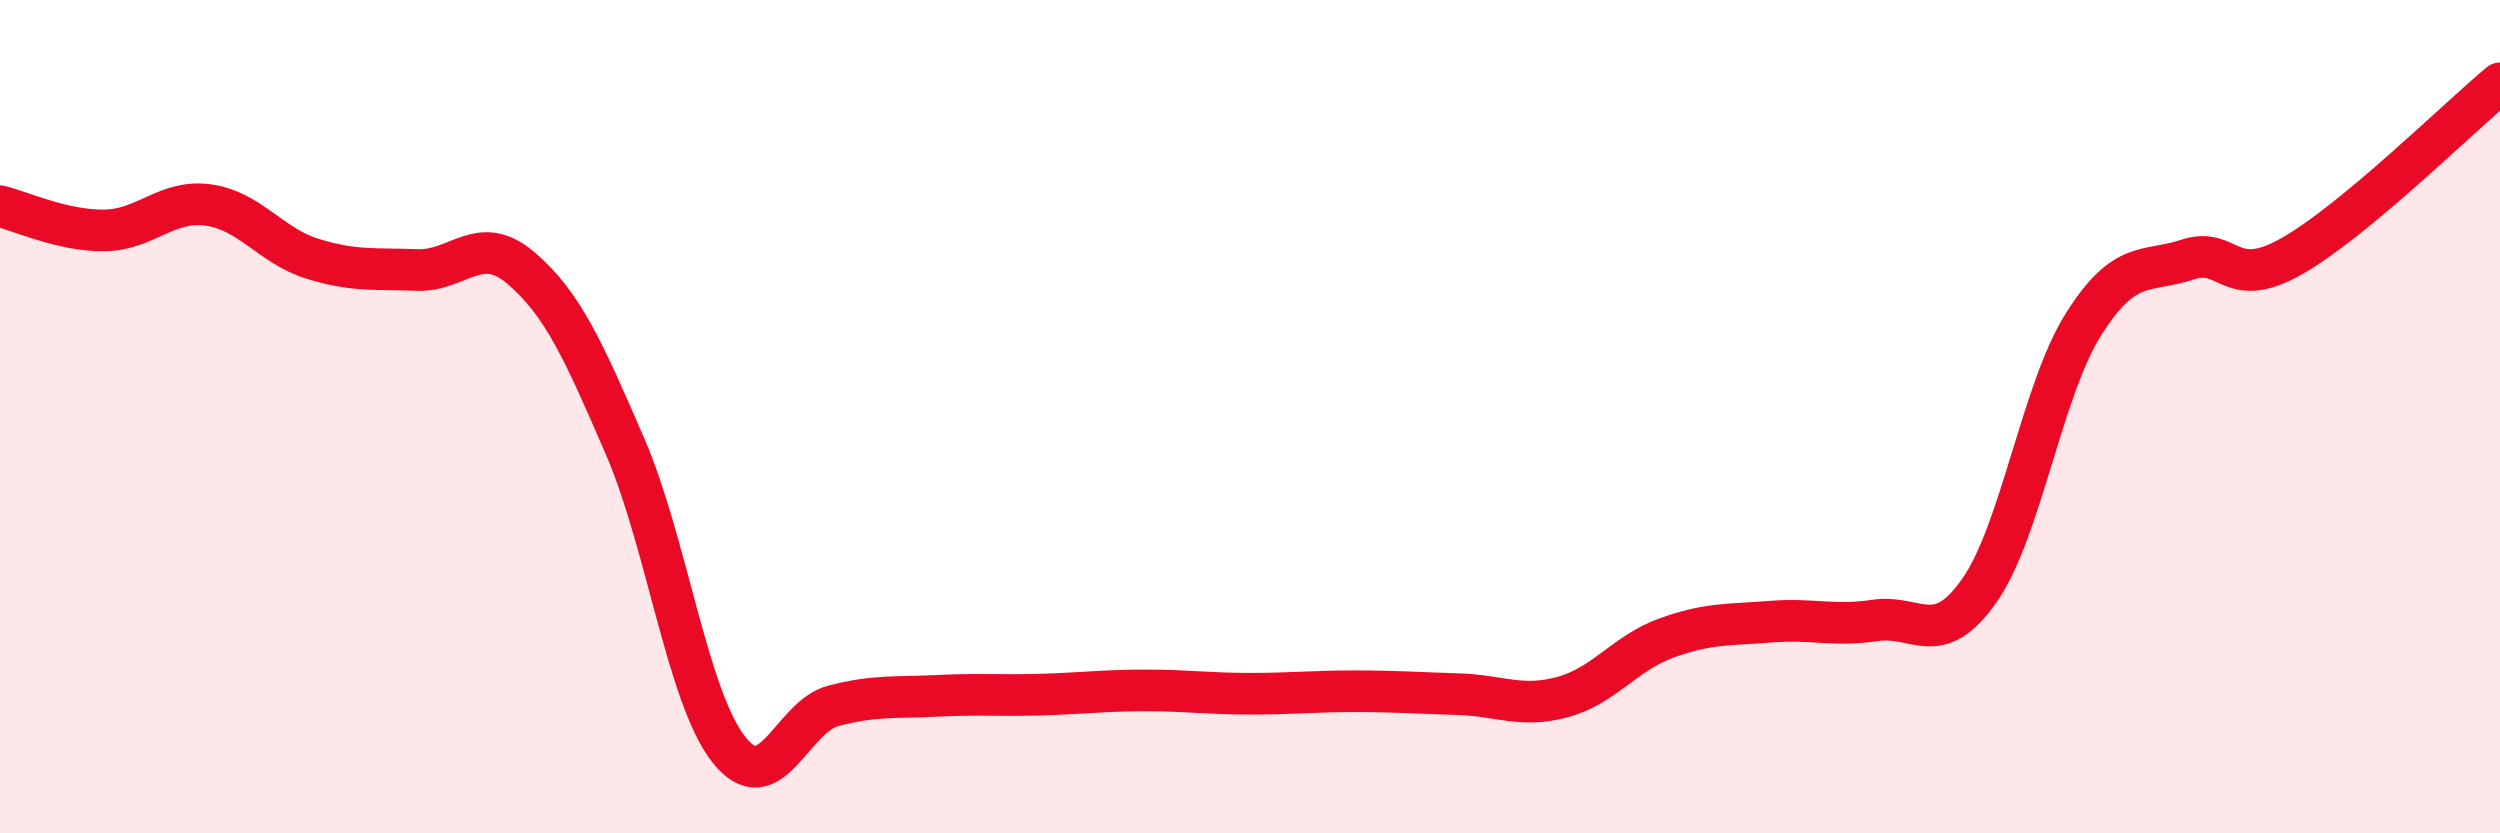 
    <svg width="60" height="20" viewBox="0 0 60 20" xmlns="http://www.w3.org/2000/svg">
      <path
        d="M 0,4.95 C 0.5,5.07 1.5,5.54 2.5,5.53 C 3.5,5.52 4,4.78 5,4.92 C 6,5.06 6.5,5.9 7.5,6.21 C 8.5,6.52 9,6.44 10,6.48 C 11,6.52 11.5,5.58 12.5,6.43 C 13.5,7.28 14,8.4 15,10.71 C 16,13.02 16.5,16.75 17.5,18 C 18.5,19.25 19,17.2 20,16.94 C 21,16.68 21.5,16.75 22.5,16.7 C 23.5,16.65 24,16.7 25,16.67 C 26,16.64 26.5,16.57 27.5,16.57 C 28.5,16.57 29,16.65 30,16.65 C 31,16.65 31.5,16.59 32.5,16.59 C 33.5,16.59 34,16.63 35,16.66 C 36,16.69 36.5,17 37.5,16.73 C 38.5,16.46 39,15.67 40,15.31 C 41,14.95 41.5,15 42.5,14.92 C 43.5,14.84 44,15.04 45,14.89 C 46,14.74 46.5,15.6 47.5,14.18 C 48.5,12.76 49,9.38 50,7.79 C 51,6.2 51.5,6.56 52.5,6.23 C 53.5,5.9 53.5,7 55,6.15 C 56.5,5.3 59,2.83 60,2L60 20L0 20Z"
        fill="#EB0A25"
        opacity="0.1"
        stroke-linecap="round"
        stroke-linejoin="round"
      />
      <path
        d="M 0,4.95 C 0.5,5.07 1.5,5.54 2.5,5.53 C 3.5,5.52 4,4.78 5,4.92 C 6,5.06 6.5,5.9 7.5,6.21 C 8.5,6.52 9,6.44 10,6.48 C 11,6.52 11.5,5.58 12.5,6.43 C 13.5,7.28 14,8.4 15,10.71 C 16,13.02 16.5,16.75 17.5,18 C 18.5,19.25 19,17.2 20,16.94 C 21,16.68 21.5,16.75 22.5,16.7 C 23.5,16.65 24,16.7 25,16.67 C 26,16.64 26.5,16.57 27.5,16.57 C 28.5,16.57 29,16.65 30,16.65 C 31,16.65 31.5,16.59 32.5,16.59 C 33.5,16.59 34,16.63 35,16.66 C 36,16.69 36.5,17 37.5,16.73 C 38.5,16.46 39,15.67 40,15.31 C 41,14.95 41.5,15 42.5,14.92 C 43.5,14.84 44,15.04 45,14.89 C 46,14.74 46.5,15.6 47.5,14.18 C 48.5,12.76 49,9.38 50,7.79 C 51,6.2 51.5,6.56 52.5,6.23 C 53.5,5.9 53.5,7 55,6.15 C 56.5,5.3 59,2.83 60,2"
        stroke="#EB0A25"
        stroke-width="1"
        fill="none"
        stroke-linecap="round"
        stroke-linejoin="round"
      />
    </svg>
  